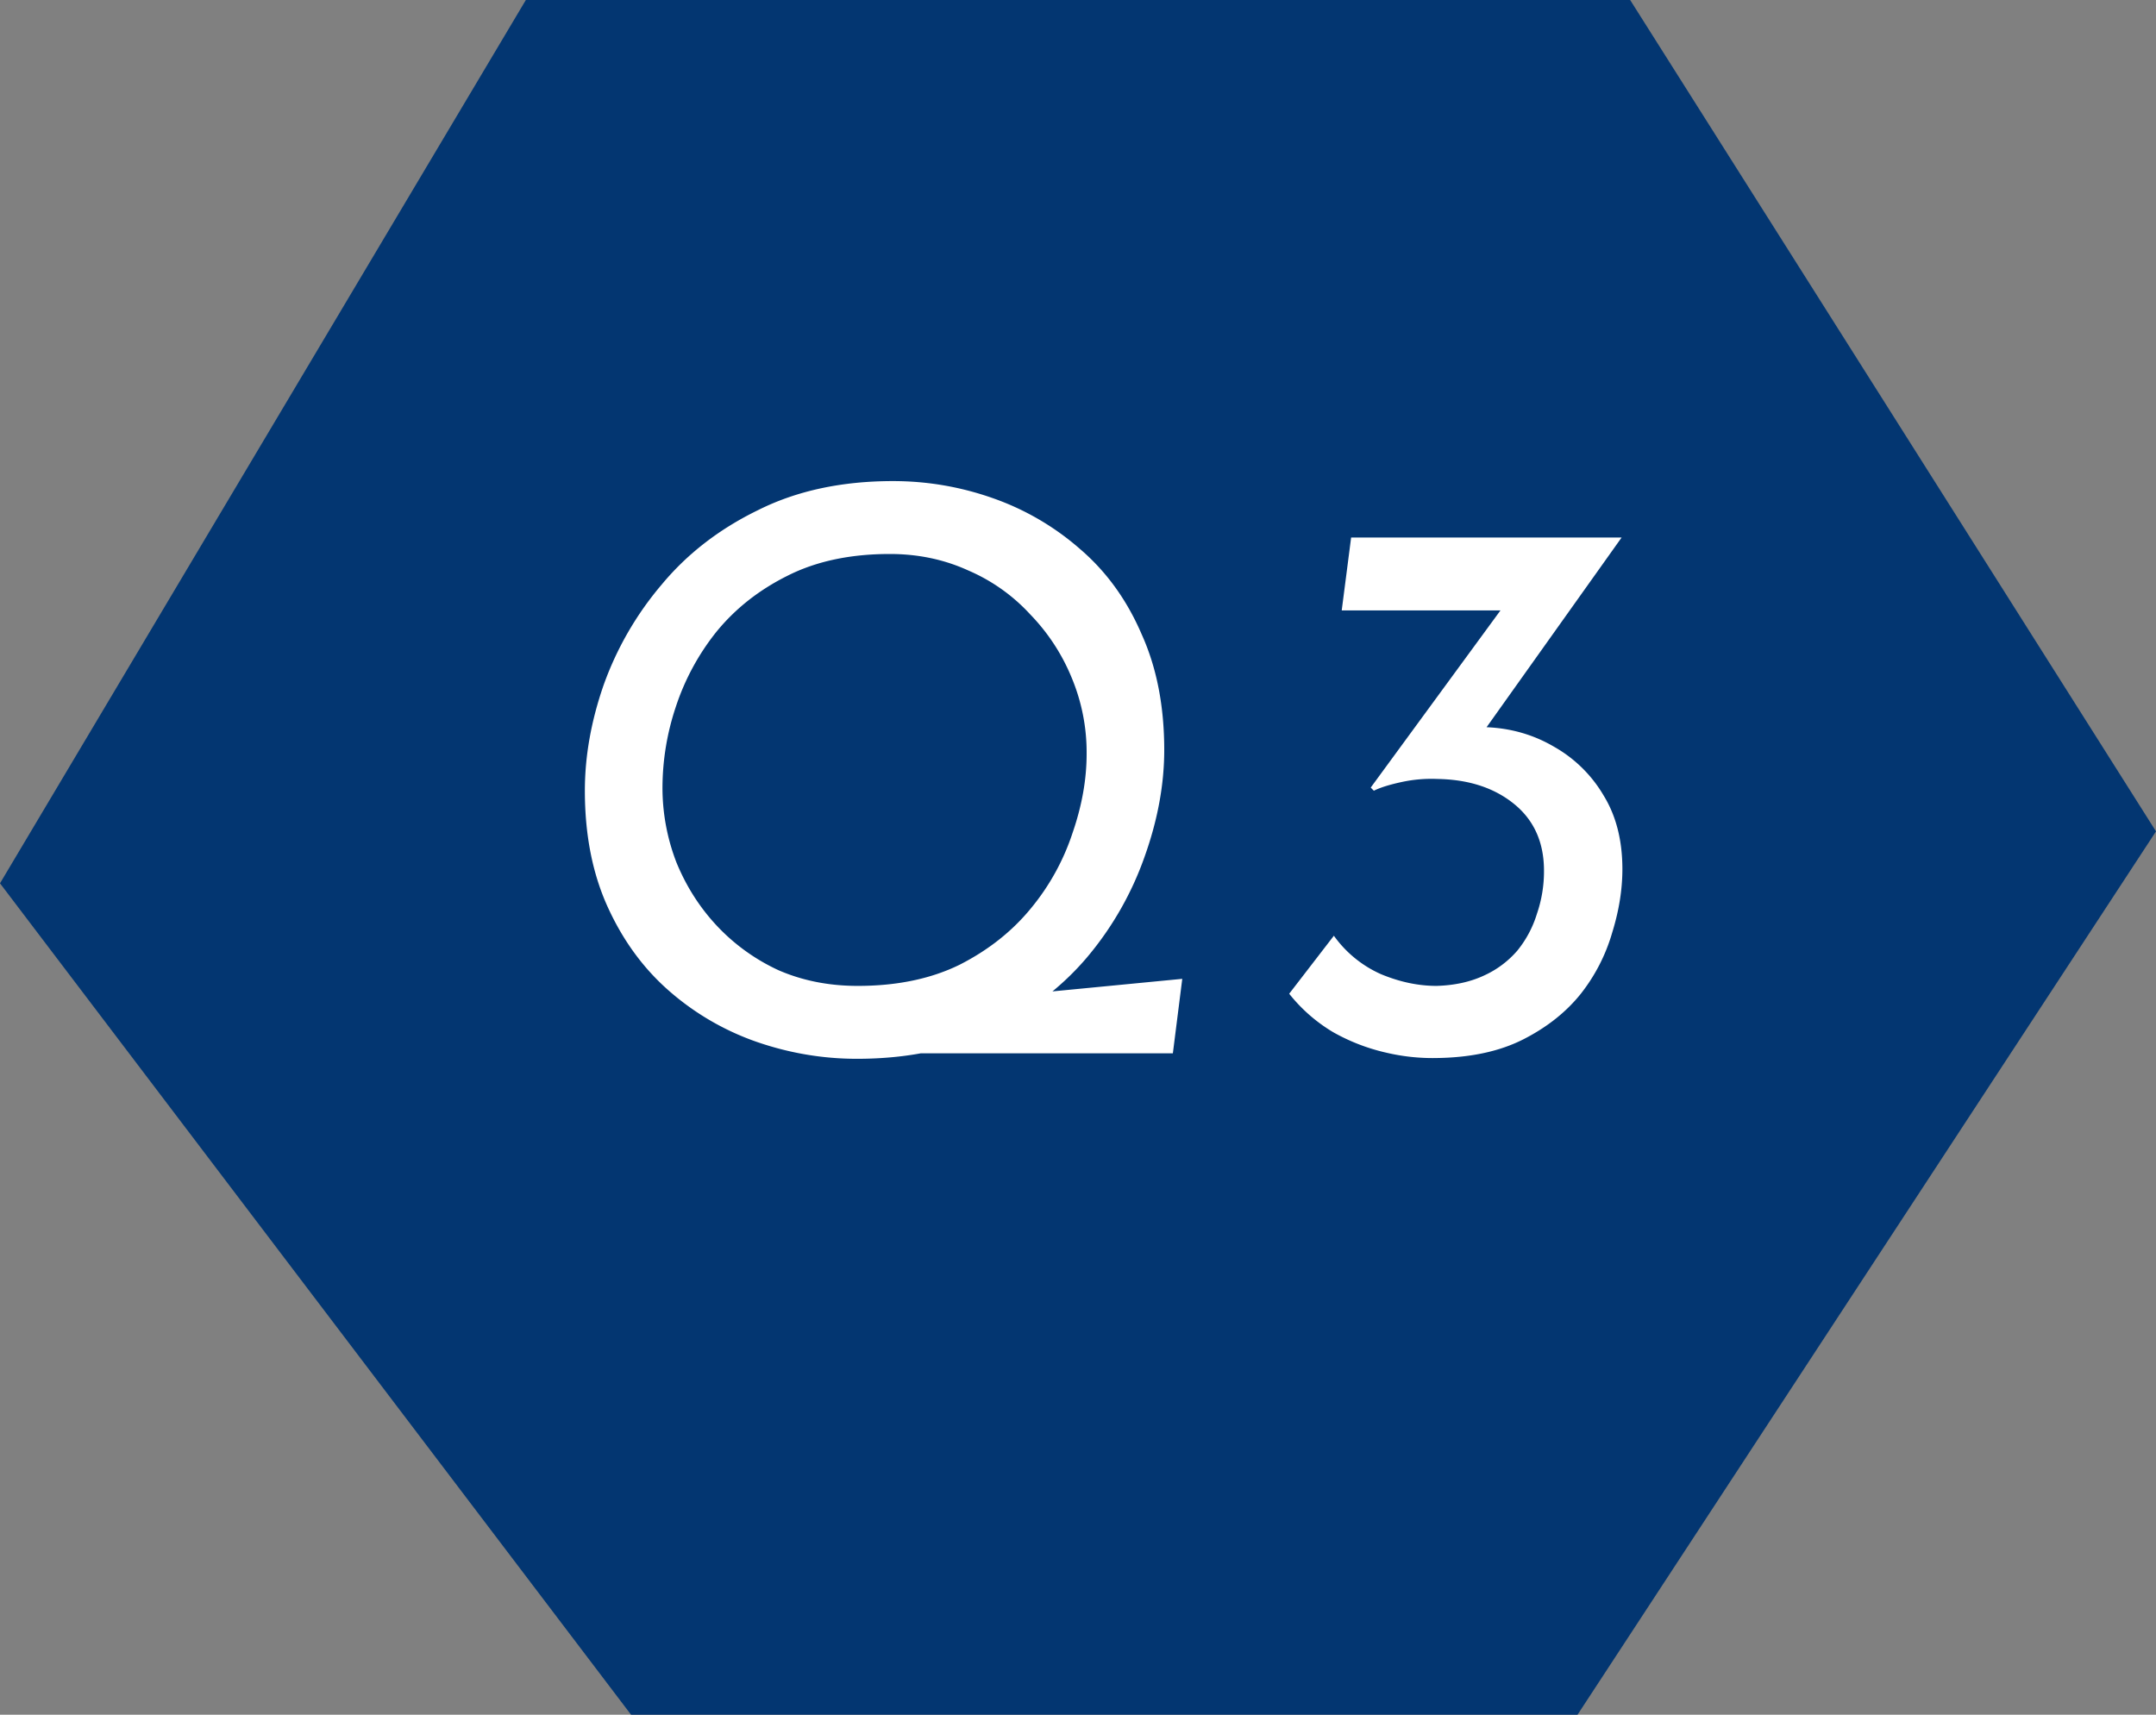 <svg width="88" height="70" fill="none" xmlns="http://www.w3.org/2000/svg"><rect width="100%" height="100%" fill="#808080" stroke="none"/><path d="M21.463 0L0 36.06 25.756 70H64.39L88 33.94 66.537 0H21.463z" fill="#033671"/><path d="M40.32 40.728l7.936-.768-.384 3.04H36l4.32-2.272zm-5.344 2.496c-1.408 0-2.784-.235-4.128-.704a10.82 10.82 0 01-3.552-2.08c-1.045-.917-1.877-2.059-2.496-3.424-.619-1.365-.928-2.944-.928-4.736 0-1.408.256-2.848.768-4.32a13.165 13.165 0 012.368-4.096c1.045-1.259 2.357-2.272 3.936-3.04 1.579-.79 3.413-1.184 5.504-1.184 1.408 0 2.773.235 4.096.704a10.82 10.82 0 013.552 2.08c1.067.917 1.899 2.07 2.496 3.456.619 1.365.928 2.944.928 4.736 0 1.408-.267 2.859-.8 4.352a13.132 13.132 0 01-2.336 4.096c-1.045 1.237-2.357 2.24-3.936 3.008-1.557.768-3.381 1.152-5.472 1.152zm.032-2.976c1.6 0 2.987-.288 4.16-.864 1.173-.597 2.144-1.365 2.912-2.304a9.468 9.468 0 001.696-3.072c.384-1.11.576-2.187.576-3.232a7.9 7.9 0 00-.608-3.104 8.146 8.146 0 00-1.696-2.592 7.376 7.376 0 00-2.528-1.792c-.981-.448-2.048-.672-3.2-.672-1.621 0-3.019.299-4.192.896-1.152.576-2.112 1.333-2.88 2.272a9.79 9.79 0 00-1.664 3.072 10.466 10.466 0 00-.544 3.264 8.44 8.44 0 00.576 3.104c.405.981.96 1.845 1.664 2.592a8.102 8.102 0 002.496 1.792c.981.427 2.059.64 3.232.64zm31.18-18.304l-6.4 8.992-1.792-.896a7.64 7.64 0 011.504-.32 7.63 7.63 0 011.184-.032c1.003.043 1.92.31 2.752.8a5.446 5.446 0 012.016 1.984c.512.832.768 1.835.768 3.008 0 .832-.138 1.696-.416 2.592a7.31 7.31 0 01-1.28 2.496c-.597.747-1.376 1.365-2.336 1.856-.96.49-2.133.747-3.52.768a8.287 8.287 0 01-2.112-.224 7.981 7.981 0 01-2.144-.832 6.593 6.593 0 01-1.792-1.568l1.824-2.368a4.708 4.708 0 001.92 1.568c.768.32 1.526.48 2.272.48.726-.021 1.366-.16 1.92-.416a3.944 3.944 0 001.376-1.024c.363-.448.63-.95.8-1.504a5.342 5.342 0 00.288-1.76c0-1.152-.405-2.059-1.216-2.72-.81-.661-1.856-1.003-3.136-1.024a5.73 5.73 0 00-1.472.128c-.49.107-.864.224-1.12.352l-.128-.128 5.6-7.648.928.416h-7.712l.384-2.976h11.04z" fill="#fff"/></svg>